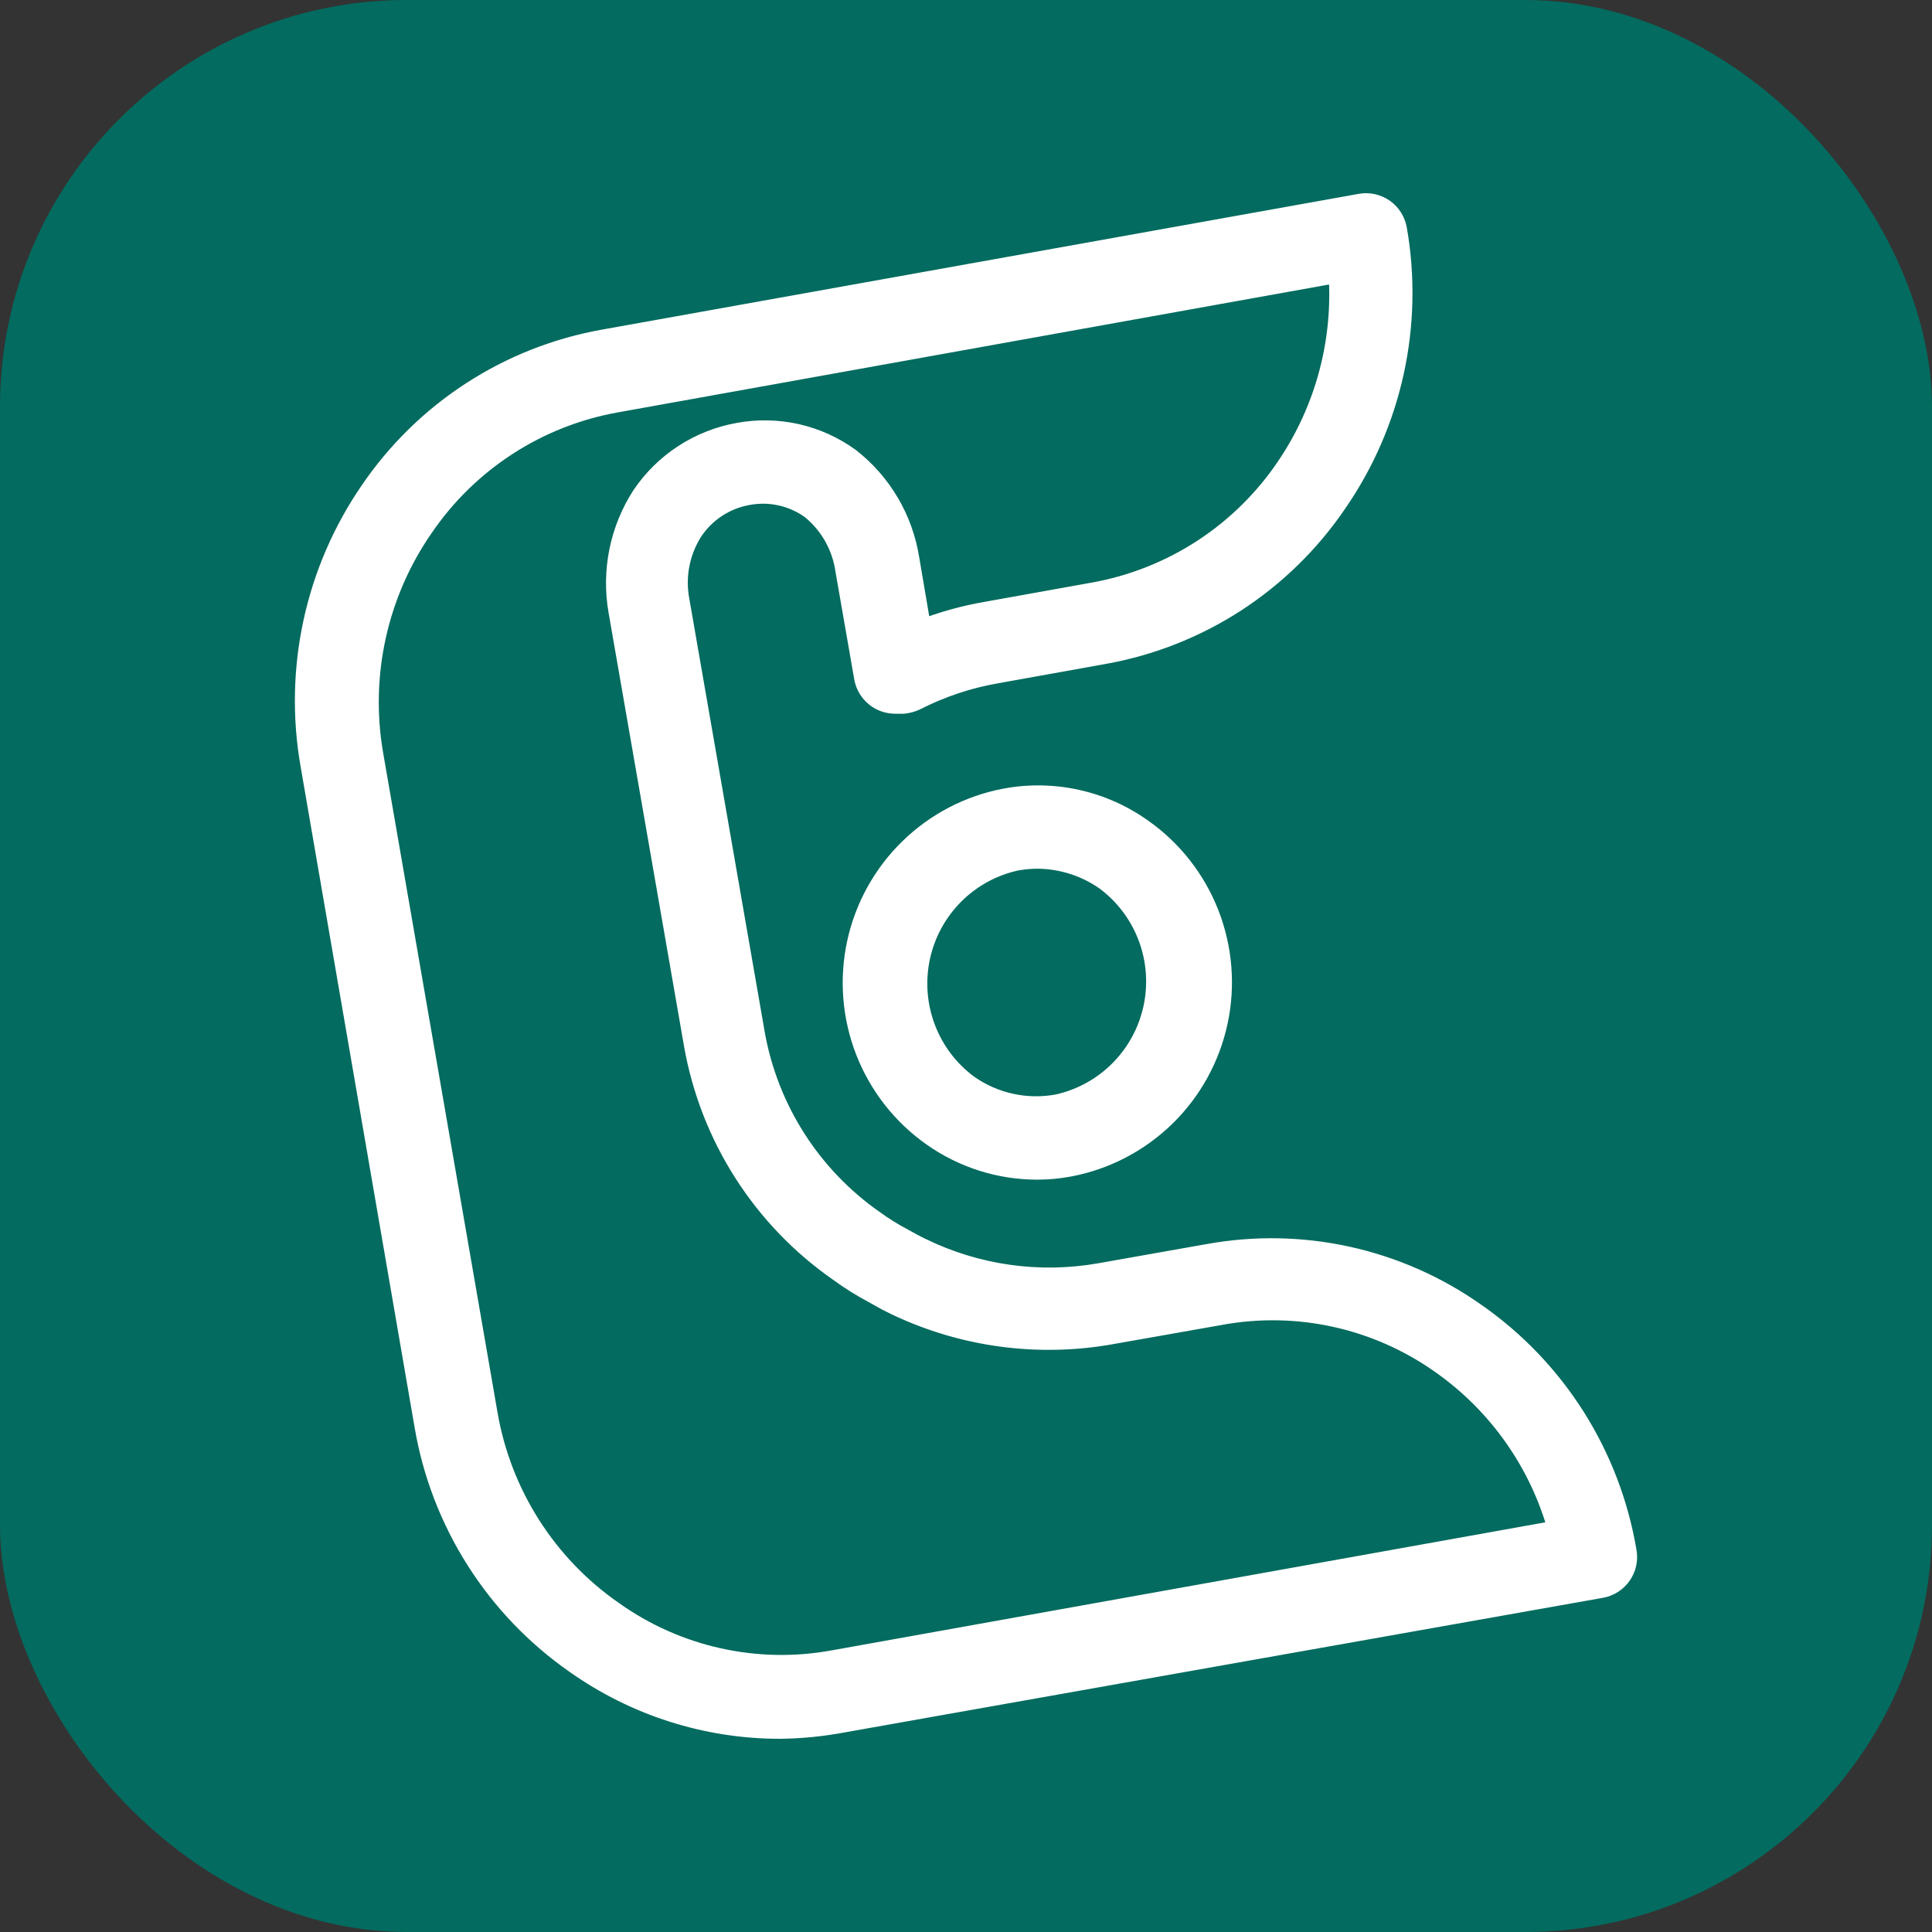 <svg width="76" height="76" viewBox="0 0 76 76" fill="none" xmlns="http://www.w3.org/2000/svg">
<rect x="0" y="0" width="76" height="76" fill="#333333" stroke="none"/>
<rect width="76" height="76" rx="16" fill="#036B5F"/>
<mask id="path-2-outside-1_5208_500" maskUnits="userSpaceOnUse" x="11" y="7" width="54" height="62" fill="black">
<rect fill="white" x="11" y="7" width="54" height="62"/>
<path fill-rule="evenodd" clip-rule="evenodd" d="M22.641 65.443C24.991 67.107 27.799 68 30.677 68C31.514 67.991 32.349 67.908 33.171 67.752L62.991 62.459C63.311 62.401 63.595 62.218 63.781 61.95C63.966 61.683 64.038 61.352 63.981 61.032C63.664 59.151 62.975 57.354 61.956 55.743C60.936 54.133 59.605 52.743 58.042 51.655C56.531 50.588 54.822 49.833 53.015 49.435C51.209 49.037 49.341 49.003 47.522 49.335L43.266 50.089C40.878 50.509 38.419 50.162 36.239 49.097L36.14 49.048L35.942 48.949L35.527 48.721C35.128 48.51 34.744 48.272 34.379 48.007C33.153 47.151 32.108 46.062 31.303 44.802C30.499 43.542 29.95 42.135 29.688 40.662L26.718 23.603C26.547 22.667 26.734 21.701 27.243 20.897C27.49 20.524 27.811 20.204 28.185 19.959C28.559 19.714 28.98 19.547 29.42 19.47C29.85 19.389 30.292 19.397 30.719 19.492C31.146 19.588 31.549 19.769 31.904 20.025C32.641 20.625 33.125 21.482 33.26 22.424L34.003 26.686C34.06 26.967 34.212 27.219 34.434 27.399C34.656 27.58 34.934 27.678 35.22 27.677H35.537C35.701 27.66 35.861 27.616 36.012 27.548C37.008 27.038 38.076 26.68 39.179 26.488L43.425 25.724C45.271 25.395 47.033 24.699 48.607 23.678C50.181 22.657 51.535 21.33 52.589 19.777C54.758 16.639 55.604 12.771 54.945 9.012C54.916 8.853 54.856 8.7 54.768 8.564C54.681 8.427 54.567 8.309 54.433 8.217C54.3 8.125 54.15 8.06 53.991 8.027C53.833 7.993 53.669 7.991 53.51 8.021L23.73 13.364C21.884 13.695 20.123 14.392 18.549 15.413C16.976 16.434 15.621 17.759 14.565 19.311C12.402 22.455 11.559 26.325 12.219 30.086L16.703 56.075C17.021 57.954 17.71 59.75 18.729 61.358C19.749 62.967 21.079 64.355 22.641 65.443ZM24.215 15.832L52.658 10.717C52.854 13.418 52.135 16.107 50.62 18.35C49.752 19.64 48.635 20.744 47.335 21.595C46.035 22.446 44.577 23.028 43.048 23.306L38.803 24.069C37.926 24.22 37.068 24.459 36.239 24.783L35.764 21.988C35.516 20.417 34.681 19 33.429 18.023C32.803 17.568 32.092 17.245 31.338 17.075C30.584 16.905 29.804 16.89 29.044 17.031C28.28 17.168 27.55 17.457 26.899 17.881C26.248 18.305 25.689 18.855 25.254 19.5C24.387 20.839 24.058 22.457 24.333 24.029L27.302 41.088C27.617 42.878 28.282 44.587 29.258 46.118C30.235 47.649 31.504 48.971 32.993 50.009C33.43 50.331 33.889 50.619 34.369 50.872L34.864 51.149L35.121 51.278L35.26 51.347C37.9 52.602 40.866 52.998 43.741 52.477L48.007 51.724C49.506 51.45 51.045 51.477 52.534 51.806C54.023 52.134 55.431 52.757 56.677 53.637C58.934 55.218 60.569 57.539 61.298 60.199L32.795 65.314C31.295 65.589 29.755 65.561 28.266 65.231C26.777 64.9 25.369 64.275 24.125 63.391C22.827 62.491 21.721 61.342 20.871 60.009C20.021 58.677 19.445 57.188 19.177 55.63L14.674 29.66C14.14 26.541 14.851 23.337 16.653 20.739C17.526 19.459 18.643 18.367 19.942 17.524C21.24 16.682 22.692 16.107 24.215 15.832ZM36.695 44.706C37.895 45.549 39.326 46.003 40.792 46.005C41.22 46.005 41.648 45.965 42.069 45.886C43.491 45.616 44.803 44.932 45.839 43.92C46.876 42.908 47.592 41.612 47.897 40.195C48.202 38.777 48.083 37.301 47.555 35.951C47.028 34.601 46.114 33.437 44.929 32.603C44.158 32.055 43.286 31.667 42.362 31.462C41.439 31.258 40.484 31.242 39.555 31.414C38.13 31.682 36.816 32.365 35.777 33.378C34.738 34.391 34.021 35.689 33.715 37.108C33.41 38.528 33.53 40.006 34.06 41.358C34.59 42.709 35.506 43.874 36.695 44.706ZM39.961 33.852C40.235 33.801 40.513 33.775 40.792 33.773H40.822C41.775 33.782 42.703 34.079 43.484 34.626C44.247 35.192 44.831 35.966 45.167 36.855C45.502 37.745 45.575 38.712 45.377 39.642C45.179 40.572 44.718 41.426 44.049 42.1C43.38 42.775 42.531 43.243 41.603 43.447C40.994 43.56 40.369 43.55 39.764 43.417C39.159 43.284 38.587 43.032 38.08 42.674C37.317 42.108 36.733 41.334 36.397 40.445C36.062 39.555 35.989 38.587 36.187 37.657C36.385 36.727 36.846 35.874 37.515 35.2C38.185 34.525 39.033 34.057 39.961 33.852Z"/>
</mask>
<path fill-rule="evenodd" clip-rule="evenodd" d="M22.641 65.443C24.991 67.107 27.799 68 30.677 68C31.514 67.991 32.349 67.908 33.171 67.752L62.991 62.459C63.311 62.401 63.595 62.218 63.781 61.95C63.966 61.683 64.038 61.352 63.981 61.032C63.664 59.151 62.975 57.354 61.956 55.743C60.936 54.133 59.605 52.743 58.042 51.655C56.531 50.588 54.822 49.833 53.015 49.435C51.209 49.037 49.341 49.003 47.522 49.335L43.266 50.089C40.878 50.509 38.419 50.162 36.239 49.097L36.14 49.048L35.942 48.949L35.527 48.721C35.128 48.51 34.744 48.272 34.379 48.007C33.153 47.151 32.108 46.062 31.303 44.802C30.499 43.542 29.95 42.135 29.688 40.662L26.718 23.603C26.547 22.667 26.734 21.701 27.243 20.897C27.49 20.524 27.811 20.204 28.185 19.959C28.559 19.714 28.98 19.547 29.42 19.47C29.85 19.389 30.292 19.397 30.719 19.492C31.146 19.588 31.549 19.769 31.904 20.025C32.641 20.625 33.125 21.482 33.26 22.424L34.003 26.686C34.06 26.967 34.212 27.219 34.434 27.399C34.656 27.58 34.934 27.678 35.22 27.677H35.537C35.701 27.66 35.861 27.616 36.012 27.548C37.008 27.038 38.076 26.68 39.179 26.488L43.425 25.724C45.271 25.395 47.033 24.699 48.607 23.678C50.181 22.657 51.535 21.33 52.589 19.777C54.758 16.639 55.604 12.771 54.945 9.012C54.916 8.853 54.856 8.7 54.768 8.564C54.681 8.427 54.567 8.309 54.433 8.217C54.3 8.125 54.15 8.06 53.991 8.027C53.833 7.993 53.669 7.991 53.51 8.021L23.73 13.364C21.884 13.695 20.123 14.392 18.549 15.413C16.976 16.434 15.621 17.759 14.565 19.311C12.402 22.455 11.559 26.325 12.219 30.086L16.703 56.075C17.021 57.954 17.71 59.75 18.729 61.358C19.749 62.967 21.079 64.355 22.641 65.443ZM24.215 15.832L52.658 10.717C52.854 13.418 52.135 16.107 50.62 18.35C49.752 19.64 48.635 20.744 47.335 21.595C46.035 22.446 44.577 23.028 43.048 23.306L38.803 24.069C37.926 24.22 37.068 24.459 36.239 24.783L35.764 21.988C35.516 20.417 34.681 19 33.429 18.023C32.803 17.568 32.092 17.245 31.338 17.075C30.584 16.905 29.804 16.89 29.044 17.031C28.28 17.168 27.55 17.457 26.899 17.881C26.248 18.305 25.689 18.855 25.254 19.5C24.387 20.839 24.058 22.457 24.333 24.029L27.302 41.088C27.617 42.878 28.282 44.587 29.258 46.118C30.235 47.649 31.504 48.971 32.993 50.009C33.43 50.331 33.889 50.619 34.369 50.872L34.864 51.149L35.121 51.278L35.26 51.347C37.9 52.602 40.866 52.998 43.741 52.477L48.007 51.724C49.506 51.45 51.045 51.477 52.534 51.806C54.023 52.134 55.431 52.757 56.677 53.637C58.934 55.218 60.569 57.539 61.298 60.199L32.795 65.314C31.295 65.589 29.755 65.561 28.266 65.231C26.777 64.9 25.369 64.275 24.125 63.391C22.827 62.491 21.721 61.342 20.871 60.009C20.021 58.677 19.445 57.188 19.177 55.63L14.674 29.66C14.14 26.541 14.851 23.337 16.653 20.739C17.526 19.459 18.643 18.367 19.942 17.524C21.24 16.682 22.692 16.107 24.215 15.832ZM36.695 44.706C37.895 45.549 39.326 46.003 40.792 46.005C41.22 46.005 41.648 45.965 42.069 45.886C43.491 45.616 44.803 44.932 45.839 43.92C46.876 42.908 47.592 41.612 47.897 40.195C48.202 38.777 48.083 37.301 47.555 35.951C47.028 34.601 46.114 33.437 44.929 32.603C44.158 32.055 43.286 31.667 42.362 31.462C41.439 31.258 40.484 31.242 39.555 31.414C38.13 31.682 36.816 32.365 35.777 33.378C34.738 34.391 34.021 35.689 33.715 37.108C33.41 38.528 33.53 40.006 34.06 41.358C34.59 42.709 35.506 43.874 36.695 44.706ZM39.961 33.852C40.235 33.801 40.513 33.775 40.792 33.773H40.822C41.775 33.782 42.703 34.079 43.484 34.626C44.247 35.192 44.831 35.966 45.167 36.855C45.502 37.745 45.575 38.712 45.377 39.642C45.179 40.572 44.718 41.426 44.049 42.1C43.38 42.775 42.531 43.243 41.603 43.447C40.994 43.56 40.369 43.55 39.764 43.417C39.159 43.284 38.587 43.032 38.08 42.674C37.317 42.108 36.733 41.334 36.397 40.445C36.062 39.555 35.989 38.587 36.187 37.657C36.385 36.727 36.846 35.874 37.515 35.2C38.185 34.525 39.033 34.057 39.961 33.852Z" fill="white"/>
<path d="M30.677 68L30.677 68.4L30.681 68.4L30.677 68ZM22.641 65.443L22.872 65.116L22.869 65.114L22.641 65.443ZM33.171 67.752L33.101 67.358L33.097 67.359L33.171 67.752ZM62.991 62.459L63.061 62.853L63.062 62.853L62.991 62.459ZM63.781 61.95L64.109 62.178L63.781 61.95ZM63.981 61.032L63.586 61.098L63.587 61.102L63.981 61.032ZM58.042 51.655L57.812 51.981L57.814 51.983L58.042 51.655ZM53.015 49.435L53.101 49.044L53.015 49.435ZM47.522 49.335L47.592 49.729L47.594 49.729L47.522 49.335ZM43.266 50.089L43.336 50.483L43.336 50.482L43.266 50.089ZM36.239 49.097L36.06 49.455L36.064 49.457L36.239 49.097ZM36.14 49.048L35.961 49.406L35.961 49.406L36.14 49.048ZM35.942 48.949L35.75 49.299L35.757 49.303L35.763 49.306L35.942 48.949ZM35.527 48.721L35.719 48.37L35.713 48.367L35.527 48.721ZM34.379 48.007L34.614 47.683L34.608 47.679L34.379 48.007ZM31.303 44.802L30.966 45.017L31.303 44.802ZM29.688 40.662L29.294 40.731L29.294 40.732L29.688 40.662ZM26.718 23.603L27.113 23.535L27.112 23.531L26.718 23.603ZM27.243 20.897L26.909 20.676L26.905 20.683L27.243 20.897ZM28.185 19.959L27.966 19.625L28.185 19.959ZM29.42 19.47L29.49 19.864L29.494 19.863L29.42 19.47ZM30.719 19.492L30.632 19.883L30.719 19.492ZM31.904 20.025L32.157 19.715L32.148 19.707L32.138 19.7L31.904 20.025ZM33.26 22.424L32.864 22.48L32.866 22.492L33.26 22.424ZM34.003 26.686L33.608 26.755L33.611 26.766L34.003 26.686ZM35.22 27.677V27.277L35.218 27.277L35.22 27.677ZM35.537 27.677V28.077H35.557L35.578 28.075L35.537 27.677ZM36.012 27.548L36.177 27.913L36.186 27.909L36.194 27.904L36.012 27.548ZM39.179 26.488L39.248 26.882L39.249 26.881L39.179 26.488ZM43.425 25.724L43.354 25.331L43.354 25.331L43.425 25.724ZM48.607 23.678L48.825 24.014L48.607 23.678ZM52.589 19.777L52.26 19.55L52.258 19.552L52.589 19.777ZM54.945 9.012L55.339 8.943L55.338 8.942L54.945 9.012ZM54.768 8.564L55.105 8.347L55.105 8.347L54.768 8.564ZM54.433 8.217L54.661 7.888L54.661 7.888L54.433 8.217ZM53.991 8.027L54.074 7.635L53.991 8.027ZM53.51 8.021L53.58 8.415L53.584 8.414L53.51 8.021ZM23.73 13.364L23.659 12.97L23.659 12.97L23.73 13.364ZM18.549 15.413L18.767 15.749L18.549 15.413ZM14.565 19.311L14.895 19.538L14.896 19.536L14.565 19.311ZM12.219 30.086L12.614 30.018L12.613 30.017L12.219 30.086ZM16.703 56.075L17.097 56.009L17.097 56.008L16.703 56.075ZM18.729 61.358L18.392 61.572L18.729 61.358ZM52.658 10.717L53.057 10.688L53.025 10.245L52.588 10.324L52.658 10.717ZM24.215 15.832L24.144 15.438L24.143 15.438L24.215 15.832ZM50.62 18.35L50.288 18.126L50.288 18.127L50.62 18.35ZM43.048 23.306L43.119 23.7L43.12 23.699L43.048 23.306ZM38.803 24.069L38.87 24.463L38.873 24.463L38.803 24.069ZM36.239 24.783L35.845 24.85L35.927 25.334L36.385 25.155L36.239 24.783ZM35.764 21.988L35.369 22.05L35.37 22.055L35.764 21.988ZM33.429 18.023L33.675 17.707L33.664 17.699L33.429 18.023ZM31.338 17.075L31.25 17.465V17.465L31.338 17.075ZM29.044 17.031L29.115 17.425L29.117 17.425L29.044 17.031ZM26.899 17.881L26.681 17.546H26.681L26.899 17.881ZM25.254 19.5L24.922 19.276L24.918 19.282L25.254 19.5ZM24.333 24.029L24.727 23.961L24.727 23.96L24.333 24.029ZM27.302 41.088L26.908 41.157L26.908 41.157L27.302 41.088ZM32.993 50.009L33.23 49.687L33.222 49.681L32.993 50.009ZM34.369 50.872L34.565 50.523L34.555 50.518L34.369 50.872ZM34.864 51.149L34.668 51.498L34.676 51.503L34.685 51.507L34.864 51.149ZM35.121 51.278L34.942 51.636L34.942 51.636L35.121 51.278ZM35.26 51.347L35.08 51.705L35.088 51.709L35.26 51.347ZM43.741 52.477L43.672 52.084L43.67 52.084L43.741 52.477ZM48.007 51.724L48.076 52.118L48.079 52.117L48.007 51.724ZM52.534 51.806L52.448 52.196L52.534 51.806ZM56.677 53.637L56.446 53.964L56.447 53.965L56.677 53.637ZM61.298 60.199L61.369 60.593L61.8 60.515L61.684 60.093L61.298 60.199ZM32.795 65.314L32.724 64.92L32.723 64.92L32.795 65.314ZM28.266 65.231L28.353 64.84L28.266 65.231ZM24.125 63.391L24.357 63.065L24.353 63.062L24.125 63.391ZM20.871 60.009L21.208 59.794L20.871 60.009ZM19.177 55.63L19.571 55.562L19.571 55.561L19.177 55.63ZM14.674 29.66L14.28 29.727L14.28 29.728L14.674 29.66ZM16.653 20.739L16.982 20.966L16.984 20.964L16.653 20.739ZM19.942 17.524L20.159 17.86L19.942 17.524ZM40.792 46.005L40.791 46.405H40.792L40.792 46.005ZM36.695 44.706L36.925 44.379L36.924 44.379L36.695 44.706ZM42.069 45.886L42.143 46.279L42.143 46.279L42.069 45.886ZM45.839 43.92L45.56 43.634V43.634L45.839 43.92ZM47.897 40.195L48.288 40.279L47.897 40.195ZM47.555 35.951L47.928 35.805L47.555 35.951ZM44.929 32.603L44.697 32.929L44.699 32.931L44.929 32.603ZM42.362 31.462L42.449 31.072L42.362 31.462ZM39.555 31.414L39.482 31.021L39.481 31.021L39.555 31.414ZM35.777 33.378L36.056 33.665L35.777 33.378ZM33.715 37.108L34.106 37.193L33.715 37.108ZM34.06 41.358L34.432 41.212L34.06 41.358ZM40.792 33.773V33.373L40.789 33.373L40.792 33.773ZM39.961 33.852L39.888 33.459L39.874 33.462L39.961 33.852ZM40.822 33.773L40.825 33.373H40.822V33.773ZM43.484 34.626L43.722 34.304L43.713 34.298L43.484 34.626ZM45.167 36.855L45.541 36.714L45.541 36.714L45.167 36.855ZM45.377 39.642L45.769 39.726V39.726L45.377 39.642ZM44.049 42.1L44.333 42.382V42.382L44.049 42.1ZM41.603 43.447L41.676 43.841L41.69 43.838L41.603 43.447ZM38.08 42.674L37.842 42.996L37.85 43.001L38.08 42.674ZM36.397 40.445L36.023 40.586L36.397 40.445ZM36.187 37.657L36.578 37.741L36.187 37.657ZM37.515 35.2L37.8 35.481H37.8L37.515 35.2ZM30.677 67.6C27.882 67.6 25.155 66.733 22.872 65.116L22.41 65.769C24.828 67.481 27.716 68.4 30.677 68.4L30.677 67.6ZM33.097 67.359C32.297 67.511 31.486 67.591 30.673 67.6L30.681 68.4C31.542 68.391 32.4 68.305 33.246 68.145L33.097 67.359ZM62.921 62.065L33.101 67.358L33.241 68.146L63.061 62.853L62.921 62.065ZM63.452 61.723C63.327 61.903 63.135 62.026 62.92 62.065L63.062 62.853C63.487 62.776 63.864 62.533 64.109 62.178L63.452 61.723ZM63.587 61.102C63.626 61.319 63.577 61.542 63.452 61.723L64.109 62.178C64.356 61.824 64.451 61.386 64.374 60.961L63.587 61.102ZM61.618 55.957C62.609 57.523 63.278 59.27 63.586 61.098L64.375 60.965C64.049 59.033 63.342 57.184 62.294 55.529L61.618 55.957ZM57.814 51.983C59.333 53.041 60.627 54.392 61.618 55.957L62.294 55.529C61.245 53.874 59.878 52.445 58.271 51.326L57.814 51.983ZM52.929 49.825C54.683 50.212 56.343 50.945 57.812 51.981L58.273 51.328C56.718 50.23 54.959 49.454 53.101 49.044L52.929 49.825ZM47.594 49.729C49.361 49.406 51.175 49.439 52.929 49.825L53.101 49.044C51.243 48.635 49.322 48.6 47.45 48.942L47.594 49.729ZM43.336 50.482L47.592 49.729L47.452 48.941L43.197 49.695L43.336 50.482ZM36.064 49.457C38.319 50.559 40.864 50.918 43.336 50.483L43.197 49.695C40.892 50.1 38.518 49.766 36.415 48.738L36.064 49.457ZM35.961 49.406L36.06 49.455L36.418 48.74L36.319 48.69L35.961 49.406ZM35.763 49.306L35.961 49.406L36.319 48.69L36.122 48.591L35.763 49.306ZM35.334 49.071L35.75 49.299L36.135 48.598L35.719 48.37L35.334 49.071ZM34.144 48.331C34.525 48.607 34.924 48.855 35.34 49.075L35.713 48.367C35.331 48.165 34.964 47.937 34.613 47.683L34.144 48.331ZM30.966 45.017C31.8 46.322 32.881 47.449 34.15 48.335L34.608 47.679C33.426 46.853 32.417 45.803 31.641 44.587L30.966 45.017ZM29.294 40.732C29.565 42.257 30.133 43.713 30.966 45.017L31.641 44.587C30.864 43.371 30.334 42.013 30.081 40.592L29.294 40.732ZM26.324 23.672L29.294 40.731L30.082 40.593L27.113 23.535L26.324 23.672ZM26.905 20.683C26.342 21.572 26.135 22.64 26.325 23.675L27.112 23.531C26.958 22.694 27.126 21.83 27.581 21.111L26.905 20.683ZM27.966 19.625C27.546 19.9 27.187 20.258 26.909 20.676L27.576 21.118C27.794 20.79 28.075 20.509 28.404 20.294L27.966 19.625ZM29.351 19.076C28.857 19.163 28.386 19.349 27.966 19.625L28.404 20.294C28.733 20.078 29.102 19.932 29.49 19.864L29.351 19.076ZM30.806 19.102C30.327 18.995 29.83 18.986 29.347 19.077L29.494 19.863C29.871 19.793 30.258 19.799 30.632 19.883L30.806 19.102ZM32.138 19.7C31.739 19.413 31.286 19.209 30.806 19.102L30.632 19.883C31.006 19.966 31.359 20.125 31.671 20.349L32.138 19.7ZM33.656 22.367C33.507 21.326 32.972 20.379 32.157 19.715L31.652 20.335C32.311 20.872 32.744 21.638 32.864 22.48L33.656 22.367ZM34.397 26.617L33.654 22.355L32.866 22.492L33.609 26.755L34.397 26.617ZM34.687 27.089C34.537 26.967 34.433 26.796 34.395 26.606L33.611 26.766C33.686 27.137 33.888 27.471 34.182 27.71L34.687 27.089ZM35.218 27.277C35.025 27.278 34.837 27.212 34.687 27.089L34.182 27.71C34.475 27.949 34.843 28.079 35.222 28.077L35.218 27.277ZM35.537 27.277H35.22V28.077H35.537V27.277ZM35.846 27.184C35.735 27.235 35.617 27.267 35.495 27.279L35.578 28.075C35.785 28.053 35.987 27.999 36.177 27.913L35.846 27.184ZM39.11 26.094C37.968 26.293 36.862 26.663 35.829 27.192L36.194 27.904C37.155 27.412 38.184 27.067 39.248 26.882L39.11 26.094ZM43.354 25.331L39.108 26.094L39.249 26.881L43.495 26.118L43.354 25.331ZM48.389 23.343C46.86 24.335 45.148 25.011 43.354 25.331L43.495 26.118C45.394 25.779 47.206 25.064 48.825 24.014L48.389 23.343ZM52.258 19.552C51.234 21.061 49.918 22.35 48.389 23.343L48.825 24.014C50.443 22.963 51.836 21.599 52.92 20.002L52.258 19.552ZM54.551 9.082C55.192 12.737 54.369 16.498 52.26 19.55L52.918 20.005C55.147 16.78 56.017 12.806 55.339 8.943L54.551 9.082ZM54.432 8.78C54.491 8.872 54.532 8.975 54.551 9.083L55.338 8.942C55.3 8.73 55.221 8.528 55.105 8.347L54.432 8.78ZM54.206 8.546C54.296 8.608 54.373 8.688 54.432 8.78L55.105 8.347C54.989 8.166 54.838 8.01 54.661 7.888L54.206 8.546ZM53.908 8.418C54.015 8.441 54.116 8.484 54.206 8.546L54.661 7.888C54.484 7.766 54.284 7.68 54.074 7.635L53.908 8.418ZM53.584 8.414C53.691 8.394 53.801 8.395 53.908 8.418L54.074 7.635C53.864 7.591 53.647 7.588 53.435 7.628L53.584 8.414ZM23.8 13.758L53.58 8.415L53.439 7.627L23.659 12.97L23.8 13.758ZM18.767 15.749C20.296 14.756 22.007 14.079 23.8 13.758L23.659 12.97C21.761 13.311 19.95 14.027 18.331 15.078L18.767 15.749ZM14.896 19.536C15.922 18.029 17.238 16.741 18.767 15.749L18.331 15.078C16.713 16.128 15.32 17.491 14.234 19.086L14.896 19.536ZM12.613 30.017C11.972 26.359 12.791 22.596 14.895 19.538L14.235 19.084C12.013 22.315 11.147 26.291 11.825 30.155L12.613 30.017ZM17.097 56.008L12.614 30.018L11.825 30.154L16.308 56.144L17.097 56.008ZM19.067 61.144C18.076 59.581 17.406 57.835 17.097 56.009L16.308 56.142C16.635 58.073 17.343 59.919 18.392 61.572L19.067 61.144ZM22.869 65.114C21.351 64.057 20.058 62.708 19.067 61.144L18.392 61.572C19.44 63.226 20.807 64.653 22.412 65.771L22.869 65.114ZM52.588 10.324L24.144 15.438L24.285 16.226L52.729 11.111L52.588 10.324ZM50.951 18.574C52.517 16.257 53.259 13.479 53.057 10.688L52.26 10.746C52.448 13.358 51.754 15.957 50.288 18.126L50.951 18.574ZM47.554 21.93C48.899 21.049 50.054 19.908 50.952 18.573L50.288 18.127C49.45 19.373 48.371 20.439 47.116 21.261L47.554 21.93ZM43.12 23.699C44.701 23.412 46.209 22.81 47.554 21.93L47.116 21.261C45.86 22.082 44.453 22.644 42.977 22.912L43.12 23.699ZM38.873 24.463L43.119 23.7L42.978 22.912L38.732 23.675L38.873 24.463ZM36.385 25.155C37.188 24.841 38.021 24.609 38.87 24.463L38.735 23.675C37.832 23.83 36.947 24.076 36.094 24.41L36.385 25.155ZM35.37 22.055L35.845 24.85L36.634 24.716L36.159 21.921L35.37 22.055ZM33.183 18.338C34.355 19.252 35.137 20.579 35.369 22.05L36.159 21.925C35.896 20.254 35.007 18.747 33.675 17.707L33.183 18.338ZM31.25 17.465C31.951 17.624 32.612 17.923 33.193 18.346L33.664 17.699C32.995 17.212 32.233 16.867 31.427 16.685L31.25 17.465ZM29.117 17.425C29.824 17.293 30.549 17.307 31.25 17.465L31.427 16.685C30.62 16.503 29.784 16.487 28.971 16.638L29.117 17.425ZM27.118 18.216C27.724 17.822 28.403 17.552 29.115 17.425L28.974 16.638C28.157 16.784 27.377 17.093 26.681 17.546L27.118 18.216ZM25.585 19.723C25.99 19.123 26.511 18.611 27.118 18.216L26.681 17.546C25.985 17.999 25.387 18.587 24.922 19.276L25.585 19.723ZM24.727 23.96C24.47 22.488 24.778 20.972 25.59 19.717L24.918 19.282C23.997 20.706 23.647 22.427 23.939 24.098L24.727 23.96ZM27.696 41.02L24.727 23.961L23.939 24.098L26.908 41.157L27.696 41.02ZM29.595 45.903C28.647 44.416 28.002 42.757 27.696 41.019L26.908 41.157C27.232 42.999 27.916 44.758 28.921 46.333L29.595 45.903ZM33.222 49.681C31.776 48.673 30.544 47.389 29.595 45.903L28.921 46.333C29.926 47.909 31.232 49.27 32.764 50.337L33.222 49.681ZM34.555 50.518C34.094 50.274 33.651 49.997 33.23 49.687L32.756 50.331C33.209 50.665 33.685 50.963 34.182 51.225L34.555 50.518ZM35.059 50.8L34.565 50.523L34.173 51.221L34.668 51.498L35.059 50.8ZM35.3 50.92L35.043 50.791L34.685 51.507L34.942 51.636L35.3 50.92ZM35.439 50.99L35.3 50.92L34.942 51.636L35.081 51.705L35.439 50.99ZM43.67 52.084C40.877 52.589 37.996 52.205 35.431 50.986L35.088 51.709C37.803 52.999 40.854 53.406 43.812 52.871L43.67 52.084ZM47.937 51.33L43.672 52.084L43.811 52.871L48.076 52.118L47.937 51.33ZM52.62 51.415C51.08 51.075 49.487 51.046 47.935 51.331L48.079 52.117C49.526 51.852 51.011 51.879 52.448 52.196L52.62 51.415ZM56.907 53.31C55.619 52.4 54.161 51.755 52.62 51.415L52.448 52.196C53.885 52.513 55.244 53.114 56.446 53.964L56.907 53.31ZM61.684 60.093C60.93 57.343 59.24 54.944 56.906 53.309L56.447 53.965C58.628 55.492 60.207 57.735 60.913 60.305L61.684 60.093ZM32.866 65.707L61.369 60.593L61.228 59.805L32.724 64.92L32.866 65.707ZM28.18 65.621C29.721 65.963 31.315 65.992 32.867 65.707L32.723 64.92C31.276 65.186 29.79 65.159 28.353 64.84L28.18 65.621ZM23.894 63.717C25.181 64.632 26.638 65.279 28.18 65.621L28.353 64.84C26.916 64.522 25.557 63.918 24.357 63.065L23.894 63.717ZM20.534 60.224C21.412 61.602 22.555 62.79 23.898 63.72L24.353 63.062C23.098 62.193 22.029 61.082 21.208 59.794L20.534 60.224ZM18.783 55.697C19.06 57.308 19.655 58.847 20.534 60.224L21.208 59.794C20.387 58.506 19.831 57.067 19.571 55.562L18.783 55.697ZM14.28 29.728L18.783 55.698L19.571 55.561L15.068 29.591L14.28 29.728ZM16.325 20.511C14.462 23.195 13.728 26.505 14.28 29.727L15.068 29.592C14.552 26.577 15.239 23.479 16.982 20.966L16.325 20.511ZM19.724 17.189C18.381 18.06 17.225 19.19 16.323 20.513L16.984 20.964C17.826 19.728 18.906 18.673 20.159 17.86L19.724 17.189ZM24.143 15.438C22.569 15.722 21.067 16.317 19.724 17.189L20.159 17.86C21.413 17.046 22.816 16.491 24.285 16.226L24.143 15.438ZM40.793 45.605C39.408 45.603 38.058 45.175 36.925 44.379L36.465 45.034C37.733 45.924 39.243 46.403 40.791 46.405L40.793 45.605ZM41.995 45.493C41.598 45.567 41.196 45.605 40.792 45.605L40.792 46.405C41.245 46.405 41.697 46.363 42.143 46.279L41.995 45.493ZM45.56 43.634C44.58 44.591 43.339 45.238 41.994 45.493L42.143 46.279C43.643 45.994 45.026 45.273 46.119 44.206L45.56 43.634ZM47.506 40.111C47.217 41.451 46.54 42.677 45.56 43.634L46.119 44.206C47.212 43.139 47.966 41.773 48.288 40.279L47.506 40.111ZM47.183 36.097C47.682 37.374 47.794 38.77 47.506 40.111L48.288 40.279C48.61 38.785 48.484 37.229 47.928 35.805L47.183 36.097ZM44.699 32.931C45.82 33.718 46.684 34.82 47.183 36.097L47.928 35.805C47.371 34.382 46.408 33.154 45.159 32.276L44.699 32.931ZM42.276 31.853C43.147 32.046 43.97 32.412 44.697 32.929L45.161 32.278C44.347 31.698 43.425 31.288 42.449 31.072L42.276 31.853ZM39.628 31.807C40.505 31.645 41.405 31.66 42.276 31.853L42.449 31.072C41.473 30.856 40.464 30.838 39.482 31.021L39.628 31.807ZM36.056 33.665C37.038 32.707 38.281 32.06 39.629 31.807L39.481 31.021C37.978 31.303 36.593 32.024 35.498 33.092L36.056 33.665ZM34.106 37.193C34.395 35.85 35.074 34.623 36.056 33.665L35.498 33.092C34.402 34.16 33.646 35.528 33.324 37.024L34.106 37.193ZM34.432 41.212C33.931 39.933 33.818 38.535 34.106 37.193L33.324 37.024C33.002 38.521 33.129 40.079 33.687 41.504L34.432 41.212ZM36.924 44.379C35.8 43.592 34.933 42.49 34.432 41.212L33.687 41.504C34.246 42.929 35.212 44.157 36.465 45.034L36.924 44.379ZM40.789 33.373C40.487 33.375 40.185 33.404 39.888 33.459L40.034 34.246C40.285 34.199 40.539 34.175 40.795 34.173L40.789 33.373ZM40.822 33.373H40.792V34.173H40.822V33.373ZM43.713 34.298C42.866 33.705 41.859 33.382 40.825 33.373L40.818 34.173C41.69 34.181 42.54 34.453 43.255 34.953L43.713 34.298ZM45.541 36.714C45.178 35.753 44.547 34.916 43.722 34.304L43.246 34.947C43.947 35.467 44.484 36.179 44.792 36.997L45.541 36.714ZM45.769 39.726C45.983 38.721 45.904 37.675 45.541 36.714L44.792 36.997C45.101 37.814 45.168 38.704 44.986 39.559L45.769 39.726ZM44.333 42.382C45.056 41.653 45.554 40.731 45.769 39.726L44.986 39.559C44.804 40.414 44.38 41.199 43.765 41.819L44.333 42.382ZM41.69 43.838C42.692 43.617 43.609 43.111 44.333 42.382L43.765 41.819C43.15 42.439 42.369 42.869 41.517 43.057L41.69 43.838ZM39.678 43.807C40.335 43.952 41.015 43.963 41.676 43.841L41.531 43.054C40.974 43.157 40.403 43.148 39.85 43.026L39.678 43.807ZM37.85 43.001C38.399 43.389 39.021 43.663 39.678 43.807L39.85 43.026C39.297 42.905 38.774 42.674 38.311 42.347L37.85 43.001ZM36.023 40.586C36.386 41.547 37.017 42.384 37.842 42.995L38.319 42.353C37.617 41.833 37.08 41.121 36.772 40.303L36.023 40.586ZM35.796 37.574C35.581 38.579 35.66 39.624 36.023 40.586L36.772 40.303C36.463 39.486 36.396 38.596 36.578 37.741L35.796 37.574ZM37.231 34.918C36.508 35.647 36.01 36.569 35.796 37.574L36.578 37.741C36.76 36.886 37.184 36.101 37.8 35.481L37.231 34.918ZM39.874 33.462C38.872 33.683 37.955 34.189 37.231 34.918L37.8 35.481C38.414 34.861 39.195 34.431 40.047 34.243L39.874 33.462Z" fill="white" mask="url(#path-2-outside-1_5208_500)"/>
</svg>
